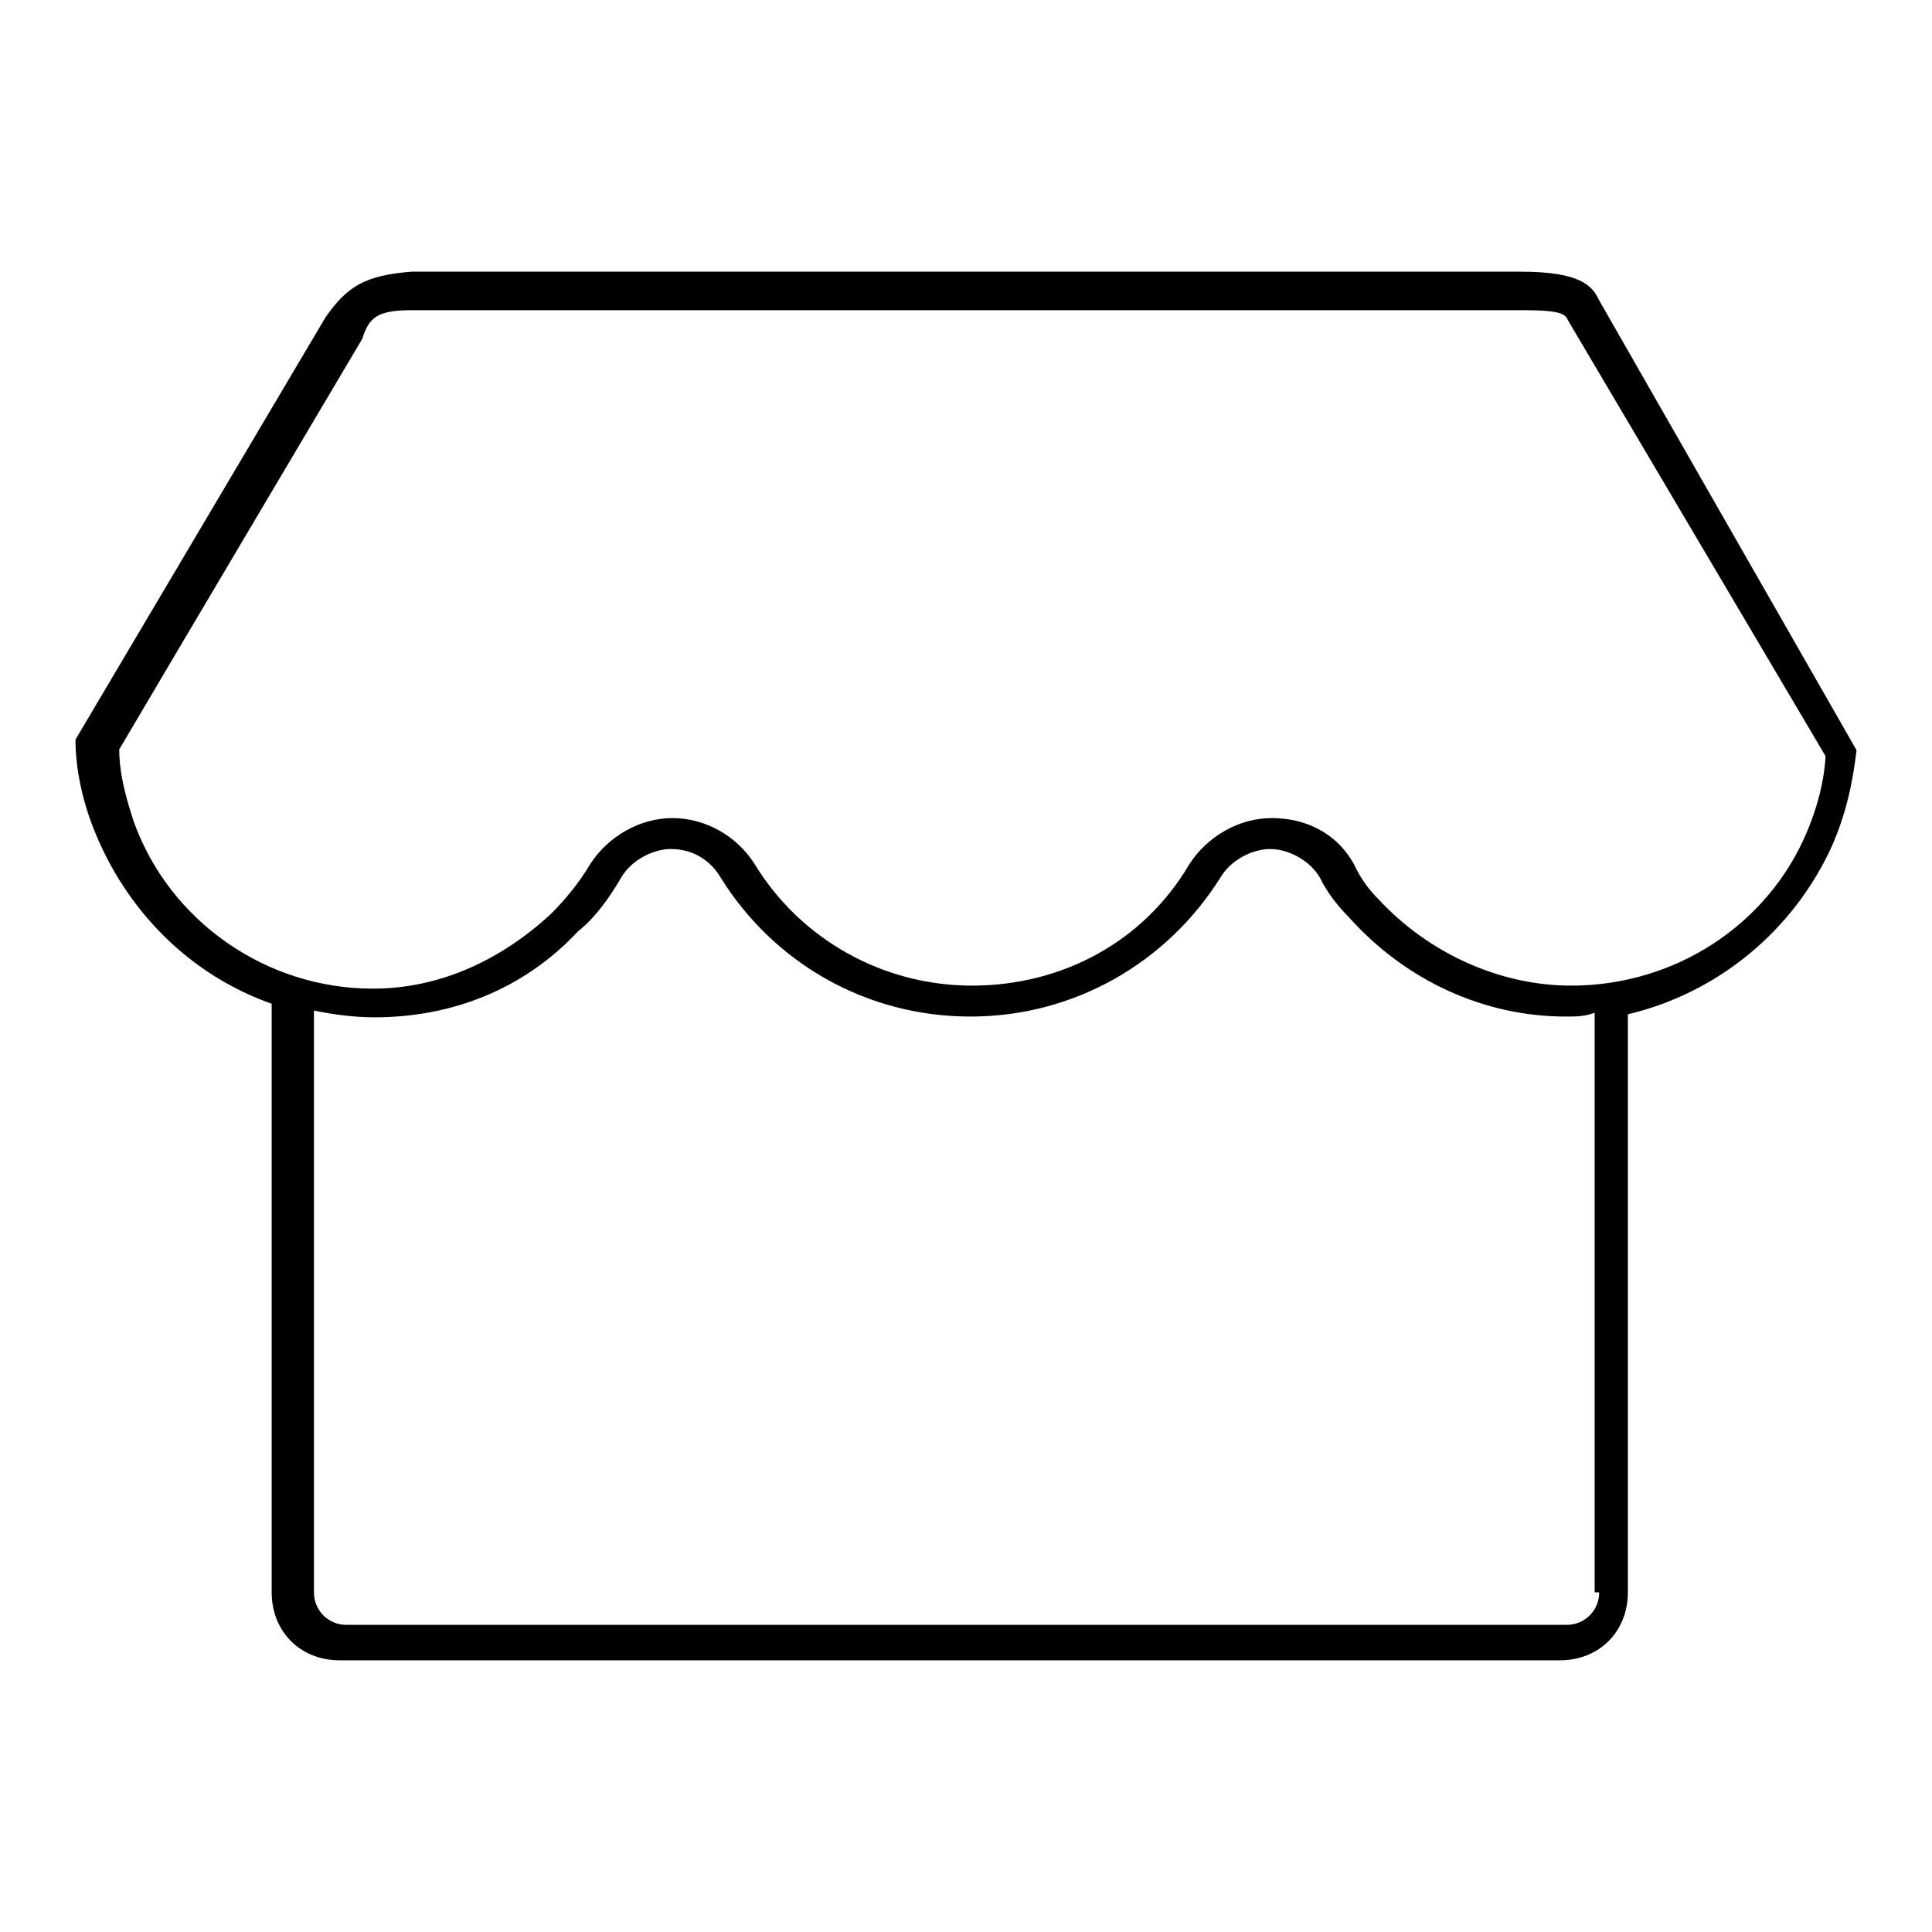 <?xml version="1.0" encoding="utf-8"?>
<!-- Svg Vector Icons : http://www.onlinewebfonts.com/icon -->
<!DOCTYPE svg PUBLIC "-//W3C//DTD SVG 1.1//EN" "http://www.w3.org/Graphics/SVG/1.1/DTD/svg11.dtd">
<svg version="1.1" xmlns="http://www.w3.org/2000/svg" xmlns:xlink="http://www.w3.org/1999/xlink" x="0px" y="0px" viewBox="0 0 256 256" enable-background="new 0 0 256 256" xml:space="preserve">
<g> <path fill="#000000" d="M211.9,39.8c-0.9-1.9-2.4-3.8-10.4-3.8H54.5c-6.1,0.5-8.5,1.9-11.4,6.1L10,98c0,3.8,0.9,8,2.4,11.8 c4.3,10.9,12.8,19.4,23.6,23.2l0,0v78c0,5.2,3.8,9,9,9h161.7c5.2,0,9-3.8,9-9v-76.6c11.8-2.8,21.8-10.9,27-22.2 c1.9-4.3,2.8-8.5,3.3-12.8L211.9,39.8z M211.9,211c0,2.4-1.9,4.3-4.3,4.3H45.9c-2.4,0-4.3-1.9-4.3-4.3v-77.1c2.4,0.5,5.2,0.9,8,0.9 c10.4,0,19.9-3.8,27-11.4c2.4-1.9,4.3-4.7,5.7-7.1c1.4-2.4,4.3-3.8,6.6-3.8l0,0c2.8,0,5.2,1.4,6.6,3.8 c7.1,11.4,19.4,18.4,33.1,18.4c13.7,0,26-7.1,33.1-18.4c1.4-2.4,4.3-3.8,6.6-3.8s5.2,1.4,6.6,3.8c0.9,1.9,2.4,3.8,3.8,5.2 c7.6,8.5,18,13.2,28.8,13.2c1.4,0,2.4,0,3.8-0.5V211H211.9z M239.4,110.3c-5.2,12.3-17.5,20.3-31.2,20.3c-9.5,0-18.9-4.3-25.5-11.4 c-1.4-1.4-2.4-2.8-3.3-4.7c-2.4-4.3-6.6-6.1-10.9-6.1s-8.5,2.4-10.9,6.1c-6.1,10.4-17,16.1-28.8,16.1c-11.8,0-22.7-6.1-28.8-16.1 c-2.4-3.8-6.6-6.1-10.9-6.1c-4.3,0-8.5,2.4-10.9,6.1c-1.4,2.4-3.3,4.7-5.2,6.6c-6.6,6.1-14.7,9.9-23.6,9.9c-14.2,0-27-9-31.7-22.2 c-0.9-2.8-1.9-6.1-1.9-9.5c4.7-8,32.2-54.4,32.2-54.4c0.9-2.8,1.9-3.8,6.6-3.8h147.1c5.2,0,5.7,0.5,6.1,1.4l34.1,57.7 C241.7,103.6,240.8,107,239.4,110.3z"/></g>
</svg>